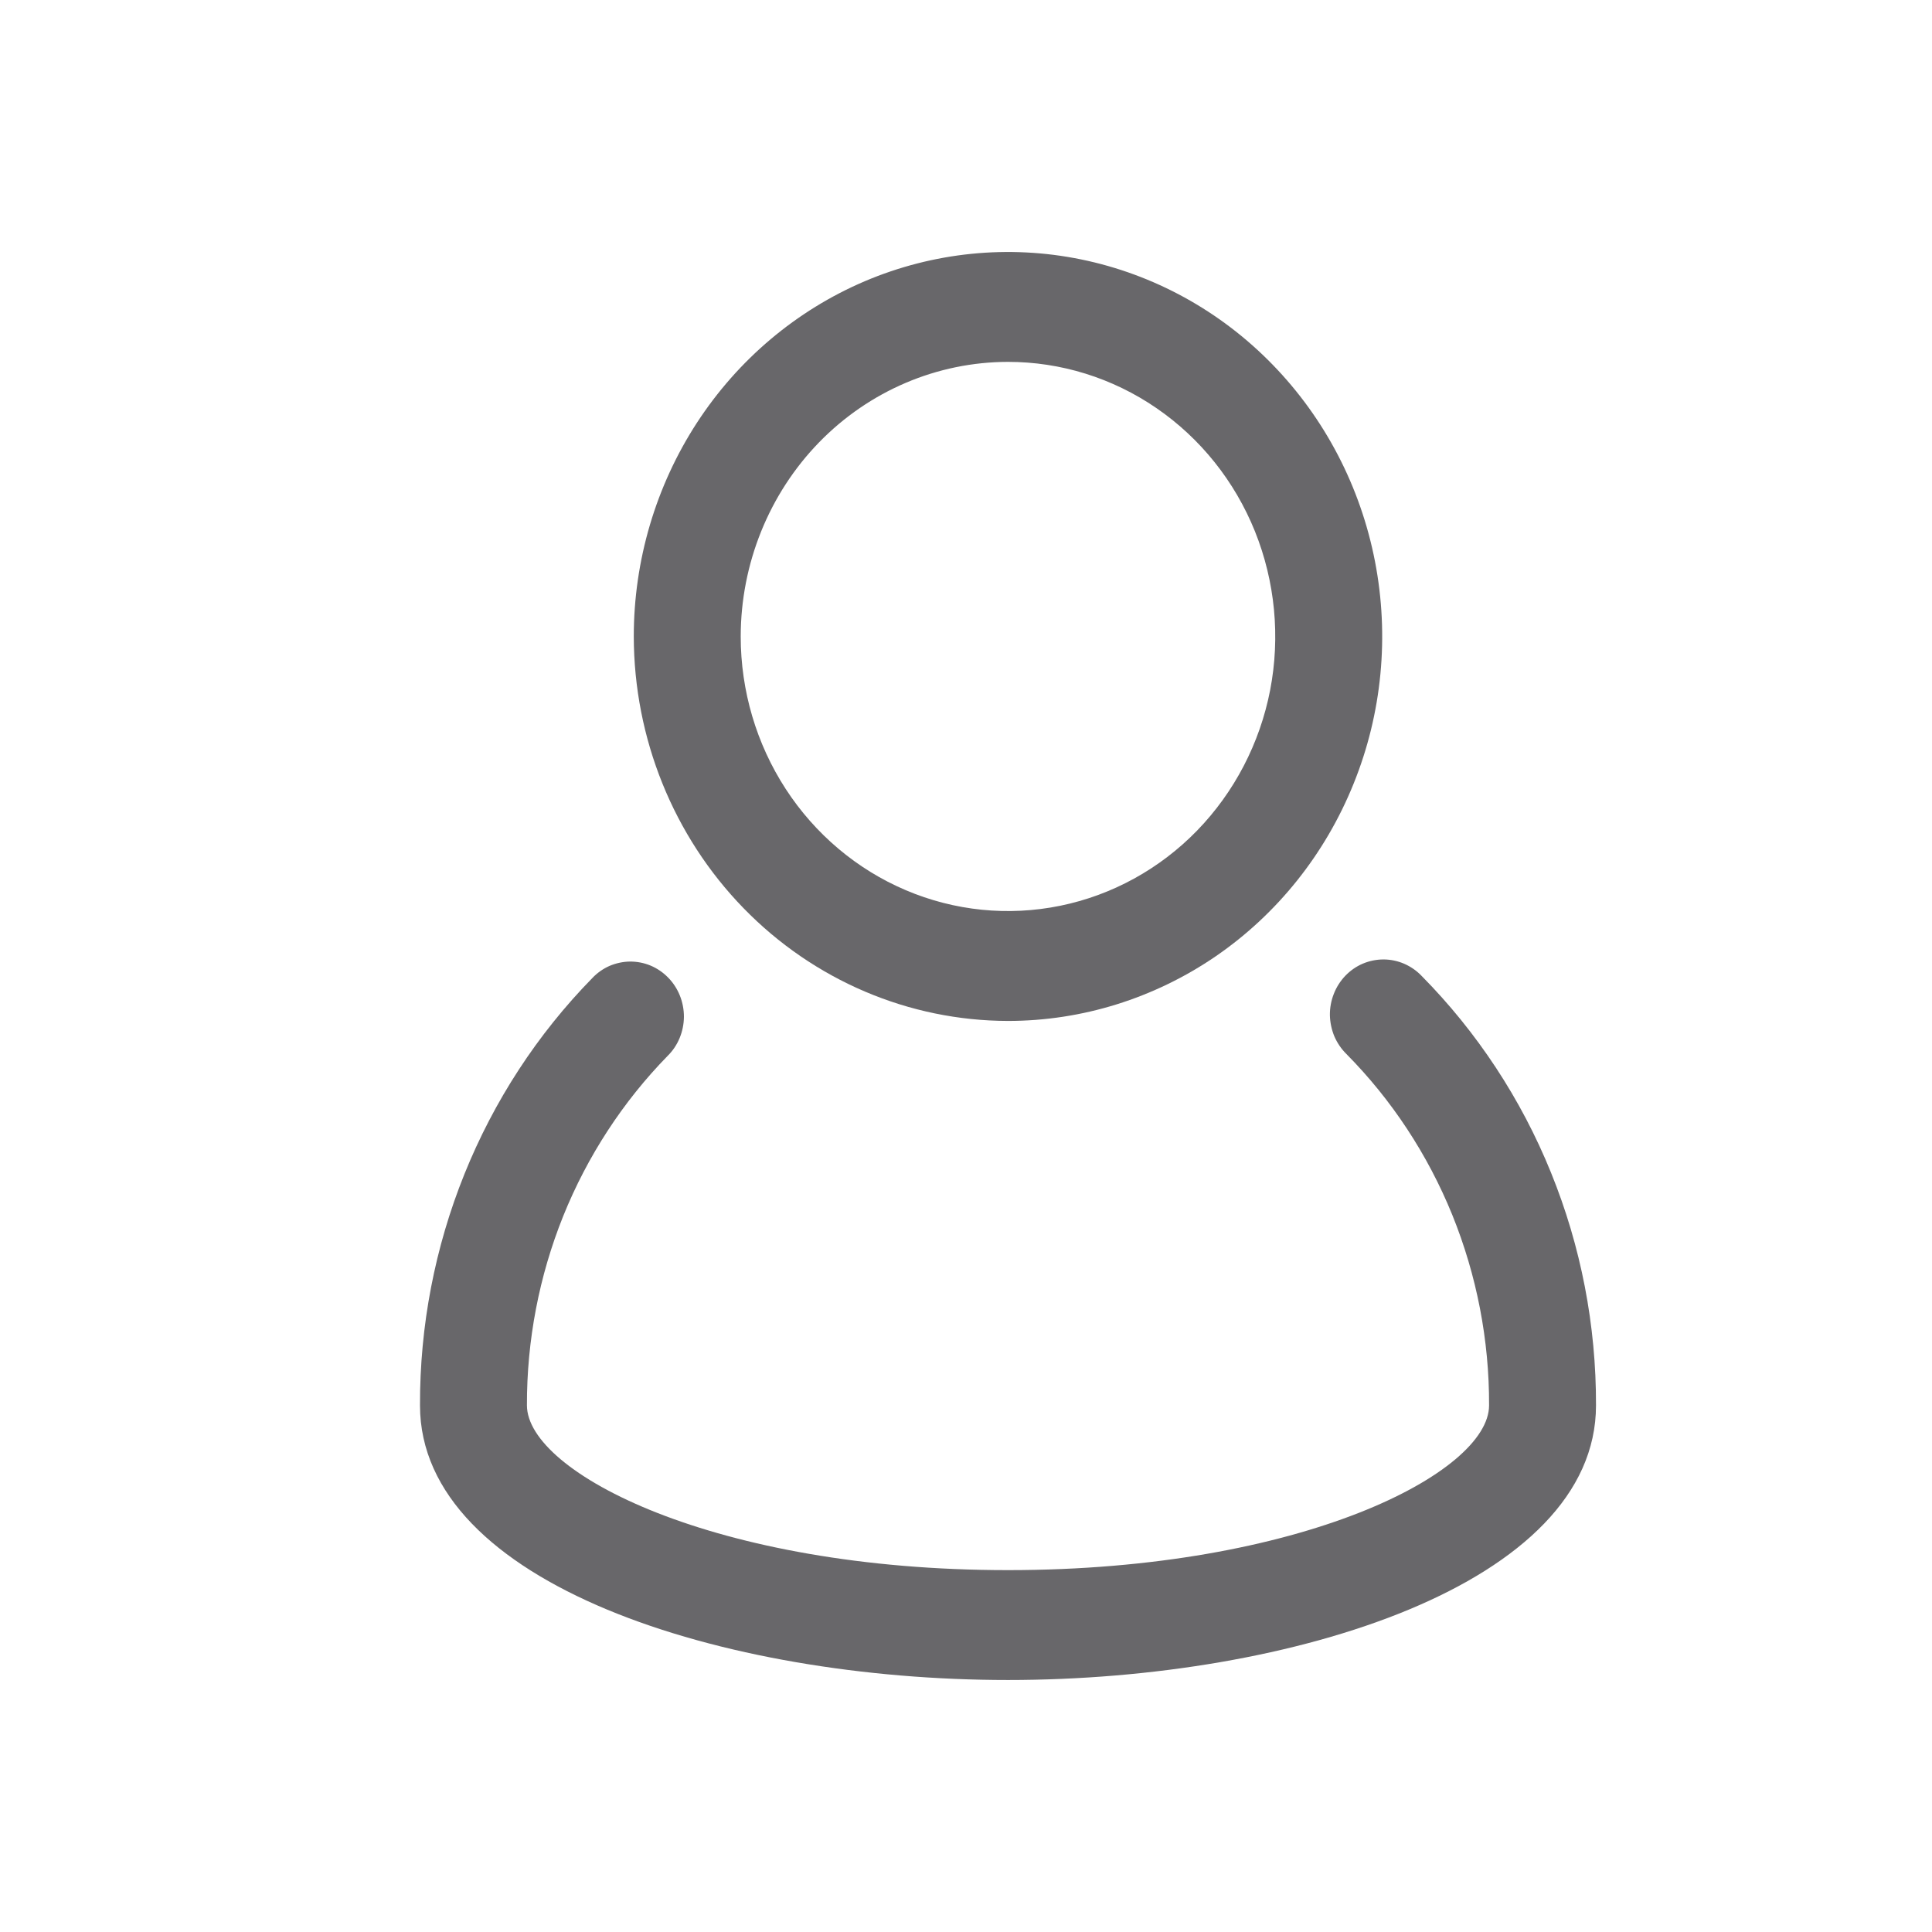 <svg width="23" height="23" viewBox="0 0 23 23" fill="none" xmlns="http://www.w3.org/2000/svg">
    <path
    d="M16.924 11.618C16.865 11.556 16.794 11.507 16.716 11.473C16.639 11.44 16.555 11.422 16.471 11.422C16.386 11.422 16.302 11.439 16.224 11.472C16.146 11.505 16.076 11.554 16.016 11.616C15.957 11.678 15.91 11.751 15.879 11.831C15.847 11.912 15.831 11.998 15.832 12.085C15.834 12.171 15.852 12.257 15.885 12.337C15.919 12.416 15.968 12.488 16.029 12.548C16.569 13.094 16.997 13.745 17.289 14.463C17.58 15.182 17.73 15.953 17.727 16.731C17.727 17.53 15.496 18.692 12 18.692C8.504 18.692 6.273 17.53 6.273 16.73C6.271 15.957 6.418 15.191 6.705 14.477C6.993 13.763 7.416 13.114 7.949 12.569C8.01 12.509 8.058 12.437 8.091 12.357C8.124 12.277 8.141 12.192 8.142 12.105C8.142 12.019 8.126 11.933 8.094 11.853C8.062 11.773 8.015 11.7 7.955 11.639C7.896 11.578 7.825 11.529 7.747 11.496C7.669 11.463 7.585 11.447 7.501 11.447C7.417 11.448 7.334 11.466 7.256 11.499C7.179 11.533 7.108 11.583 7.05 11.645C6.398 12.311 5.881 13.104 5.529 13.977C5.177 14.85 4.997 15.786 5 16.731C5 18.854 8.606 20 12 20C15.394 20 19 18.854 19 16.731C19.003 15.78 18.821 14.837 18.464 13.959C18.108 13.081 17.584 12.286 16.924 11.618Z"
    fill="#68676A" />
    <path
    d="M12 12.154C12.881 12.154 13.742 11.885 14.475 11.383C15.207 10.88 15.778 10.165 16.115 9.328C16.453 8.492 16.541 7.572 16.369 6.684C16.197 5.796 15.773 4.981 15.15 4.341C14.527 3.7 13.733 3.265 12.869 3.088C12.005 2.911 11.109 3.002 10.295 3.348C9.481 3.695 8.786 4.281 8.296 5.034C7.807 5.787 7.545 6.672 7.545 7.577C7.547 8.79 8.017 9.954 8.852 10.812C9.687 11.67 10.819 12.152 12 12.154ZM12 4.308C12.629 4.308 13.244 4.499 13.768 4.859C14.291 5.218 14.699 5.728 14.94 6.326C15.18 6.923 15.243 7.581 15.121 8.215C14.998 8.849 14.695 9.431 14.25 9.889C13.805 10.346 13.238 10.657 12.621 10.783C12.004 10.909 11.364 10.845 10.782 10.597C10.201 10.35 9.704 9.931 9.354 9.393C9.005 8.856 8.818 8.224 8.818 7.577C8.819 6.71 9.155 5.879 9.751 5.266C10.348 4.653 11.156 4.309 12 4.308Z"
    fill="#68676A" />
</svg>